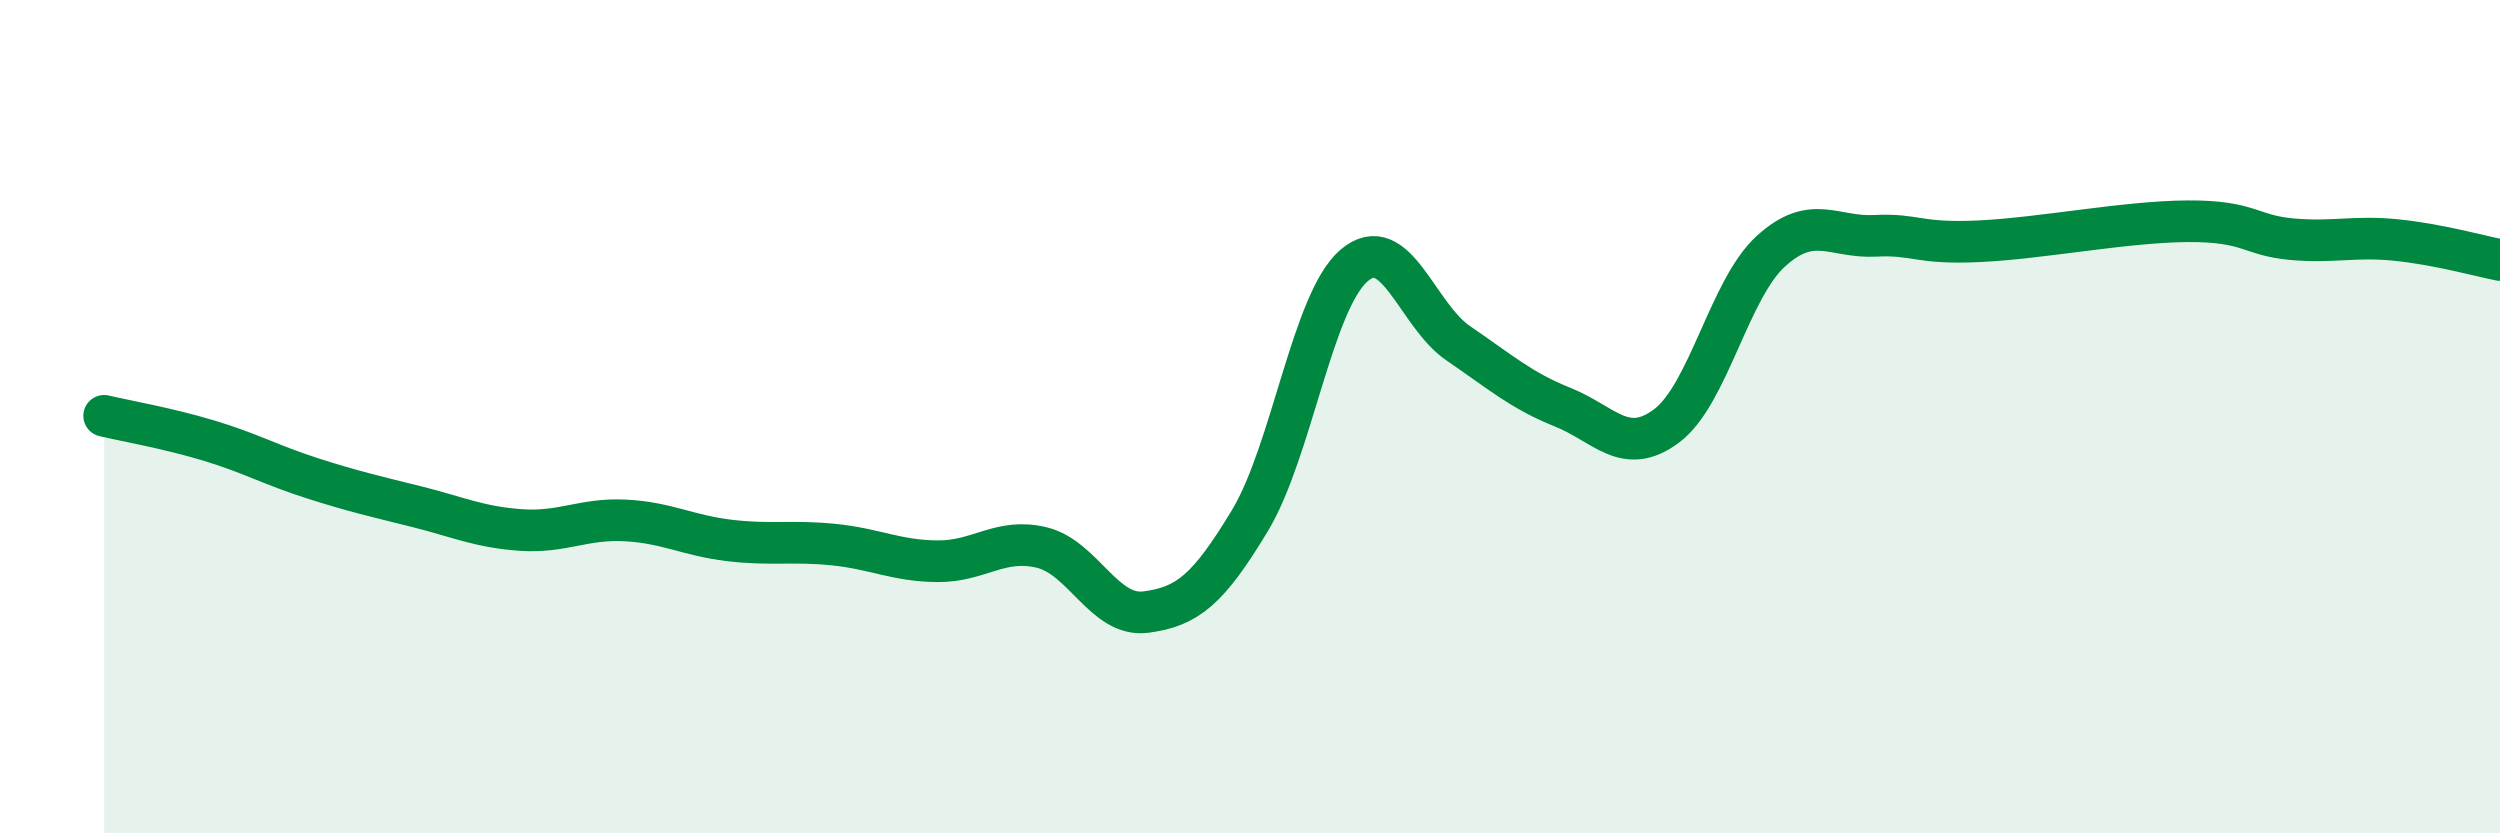 
    <svg width="60" height="20" viewBox="0 0 60 20" xmlns="http://www.w3.org/2000/svg">
      <path
        d="M 2.5,9.98 C 3,10.1 4,10.27 5,10.57 C 6,10.87 6.5,11.16 7.5,11.48 C 8.5,11.8 9,11.91 10,12.16 C 11,12.41 11.5,12.65 12.5,12.72 C 13.5,12.79 14,12.44 15,12.49 C 16,12.54 16.5,12.85 17.5,12.97 C 18.5,13.09 19,12.97 20,13.07 C 21,13.17 21.5,13.46 22.5,13.47 C 23.5,13.48 24,12.9 25,13.14 C 26,13.38 26.5,14.82 27.5,14.69 C 28.5,14.56 29,14.15 30,12.49 C 31,10.83 31.5,7.22 32.5,6.37 C 33.5,5.52 34,7.56 35,8.24 C 36,8.92 36.5,9.37 37.5,9.77 C 38.5,10.17 39,10.97 40,10.22 C 41,9.47 41.5,6.94 42.5,6.03 C 43.5,5.12 44,5.71 45,5.66 C 46,5.61 46,5.86 47.5,5.79 C 49,5.72 51,5.32 52.5,5.31 C 54,5.3 54,5.65 55,5.74 C 56,5.83 56.5,5.66 57.5,5.76 C 58.5,5.86 59.5,6.14 60,6.24L60 20L2.5 20Z"
        fill="#008740"
        opacity="0.1"
        stroke-linecap="round"
        stroke-linejoin="round"
      />
      <path
        d="M 2.5,9.98 C 3,10.1 4,10.27 5,10.57 C 6,10.87 6.5,11.16 7.5,11.48 C 8.5,11.8 9,11.91 10,12.16 C 11,12.41 11.5,12.65 12.5,12.72 C 13.5,12.79 14,12.44 15,12.49 C 16,12.54 16.5,12.85 17.5,12.97 C 18.5,13.09 19,12.97 20,13.07 C 21,13.17 21.5,13.46 22.5,13.47 C 23.5,13.48 24,12.9 25,13.14 C 26,13.38 26.5,14.82 27.5,14.69 C 28.5,14.56 29,14.15 30,12.49 C 31,10.83 31.5,7.22 32.5,6.37 C 33.5,5.52 34,7.56 35,8.24 C 36,8.92 36.5,9.37 37.5,9.77 C 38.5,10.17 39,10.97 40,10.22 C 41,9.47 41.5,6.94 42.5,6.03 C 43.5,5.12 44,5.71 45,5.66 C 46,5.61 46,5.86 47.5,5.79 C 49,5.72 51,5.32 52.5,5.31 C 54,5.3 54,5.65 55,5.74 C 56,5.83 56.5,5.66 57.5,5.76 C 58.5,5.86 59.5,6.14 60,6.24"
        stroke="#008740"
        stroke-width="1"
        fill="none"
        stroke-linecap="round"
        stroke-linejoin="round"
      />
    </svg>
  